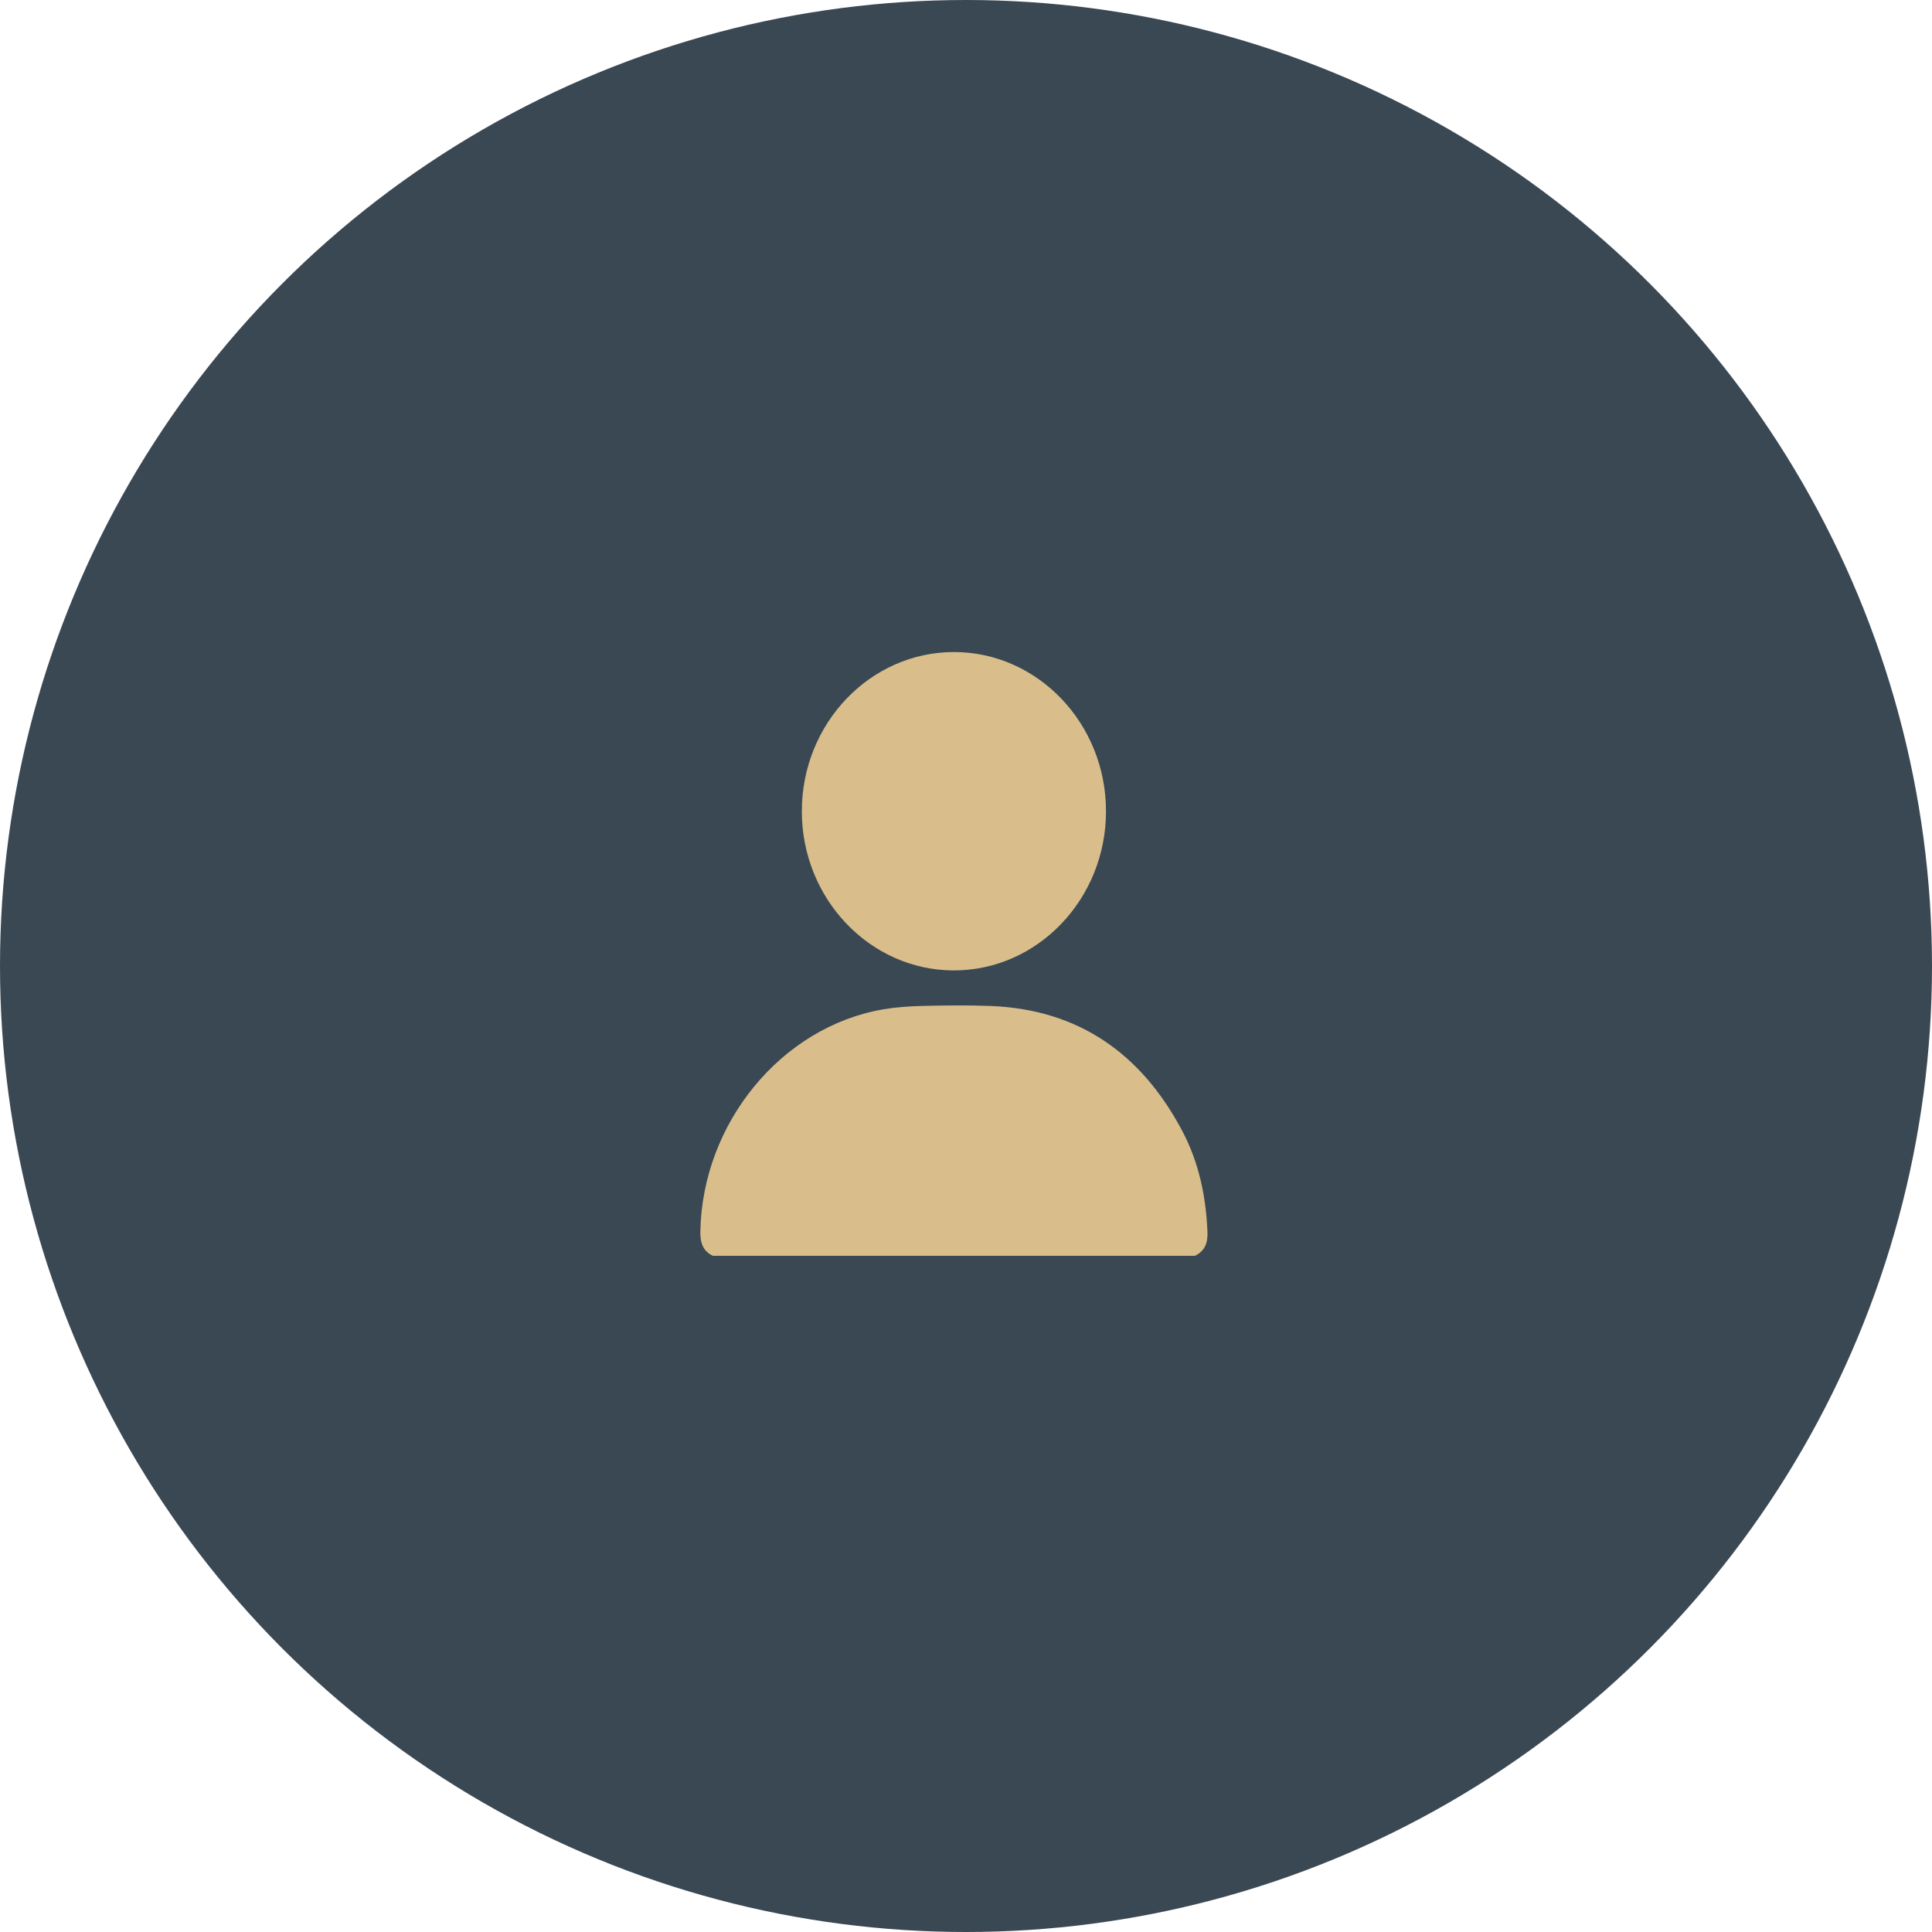 <svg width="80" height="80" viewBox="0 0 80 80" fill="none" xmlns="http://www.w3.org/2000/svg">
<circle cx="40" cy="40" r="40" fill="#3A4854"/>
<g clip-path="url(#clip0_243_671)">
<path d="M29.517 52C29.102 51.8 28.992 51.455 29 50.992C29.083 46.506 32.352 42.518 36.572 41.795C37.098 41.705 37.637 41.667 38.171 41.654C39.119 41.632 40.068 41.619 41.015 41.655C44.611 41.794 47.244 43.58 48.967 46.853C49.644 48.141 49.939 49.548 49.998 51.016C50.017 51.474 49.885 51.804 49.483 52C42.828 52 36.172 52 29.517 52Z" fill="#D9BE8B"/>
<path d="M33.202 33.592C33.202 29.955 36.037 26.994 39.511 27C42.977 27.006 45.797 29.963 45.797 33.591C45.798 37.227 42.963 40.189 39.488 40.183C36.024 40.176 33.202 37.217 33.202 33.592Z" fill="#D9BE8B"/>
</g>
<defs>
<clipPath id="clip0_243_671">
<rect width="21" height="25" fill="white" transform="translate(29 27)"/>
</clipPath>
</defs>
</svg>
